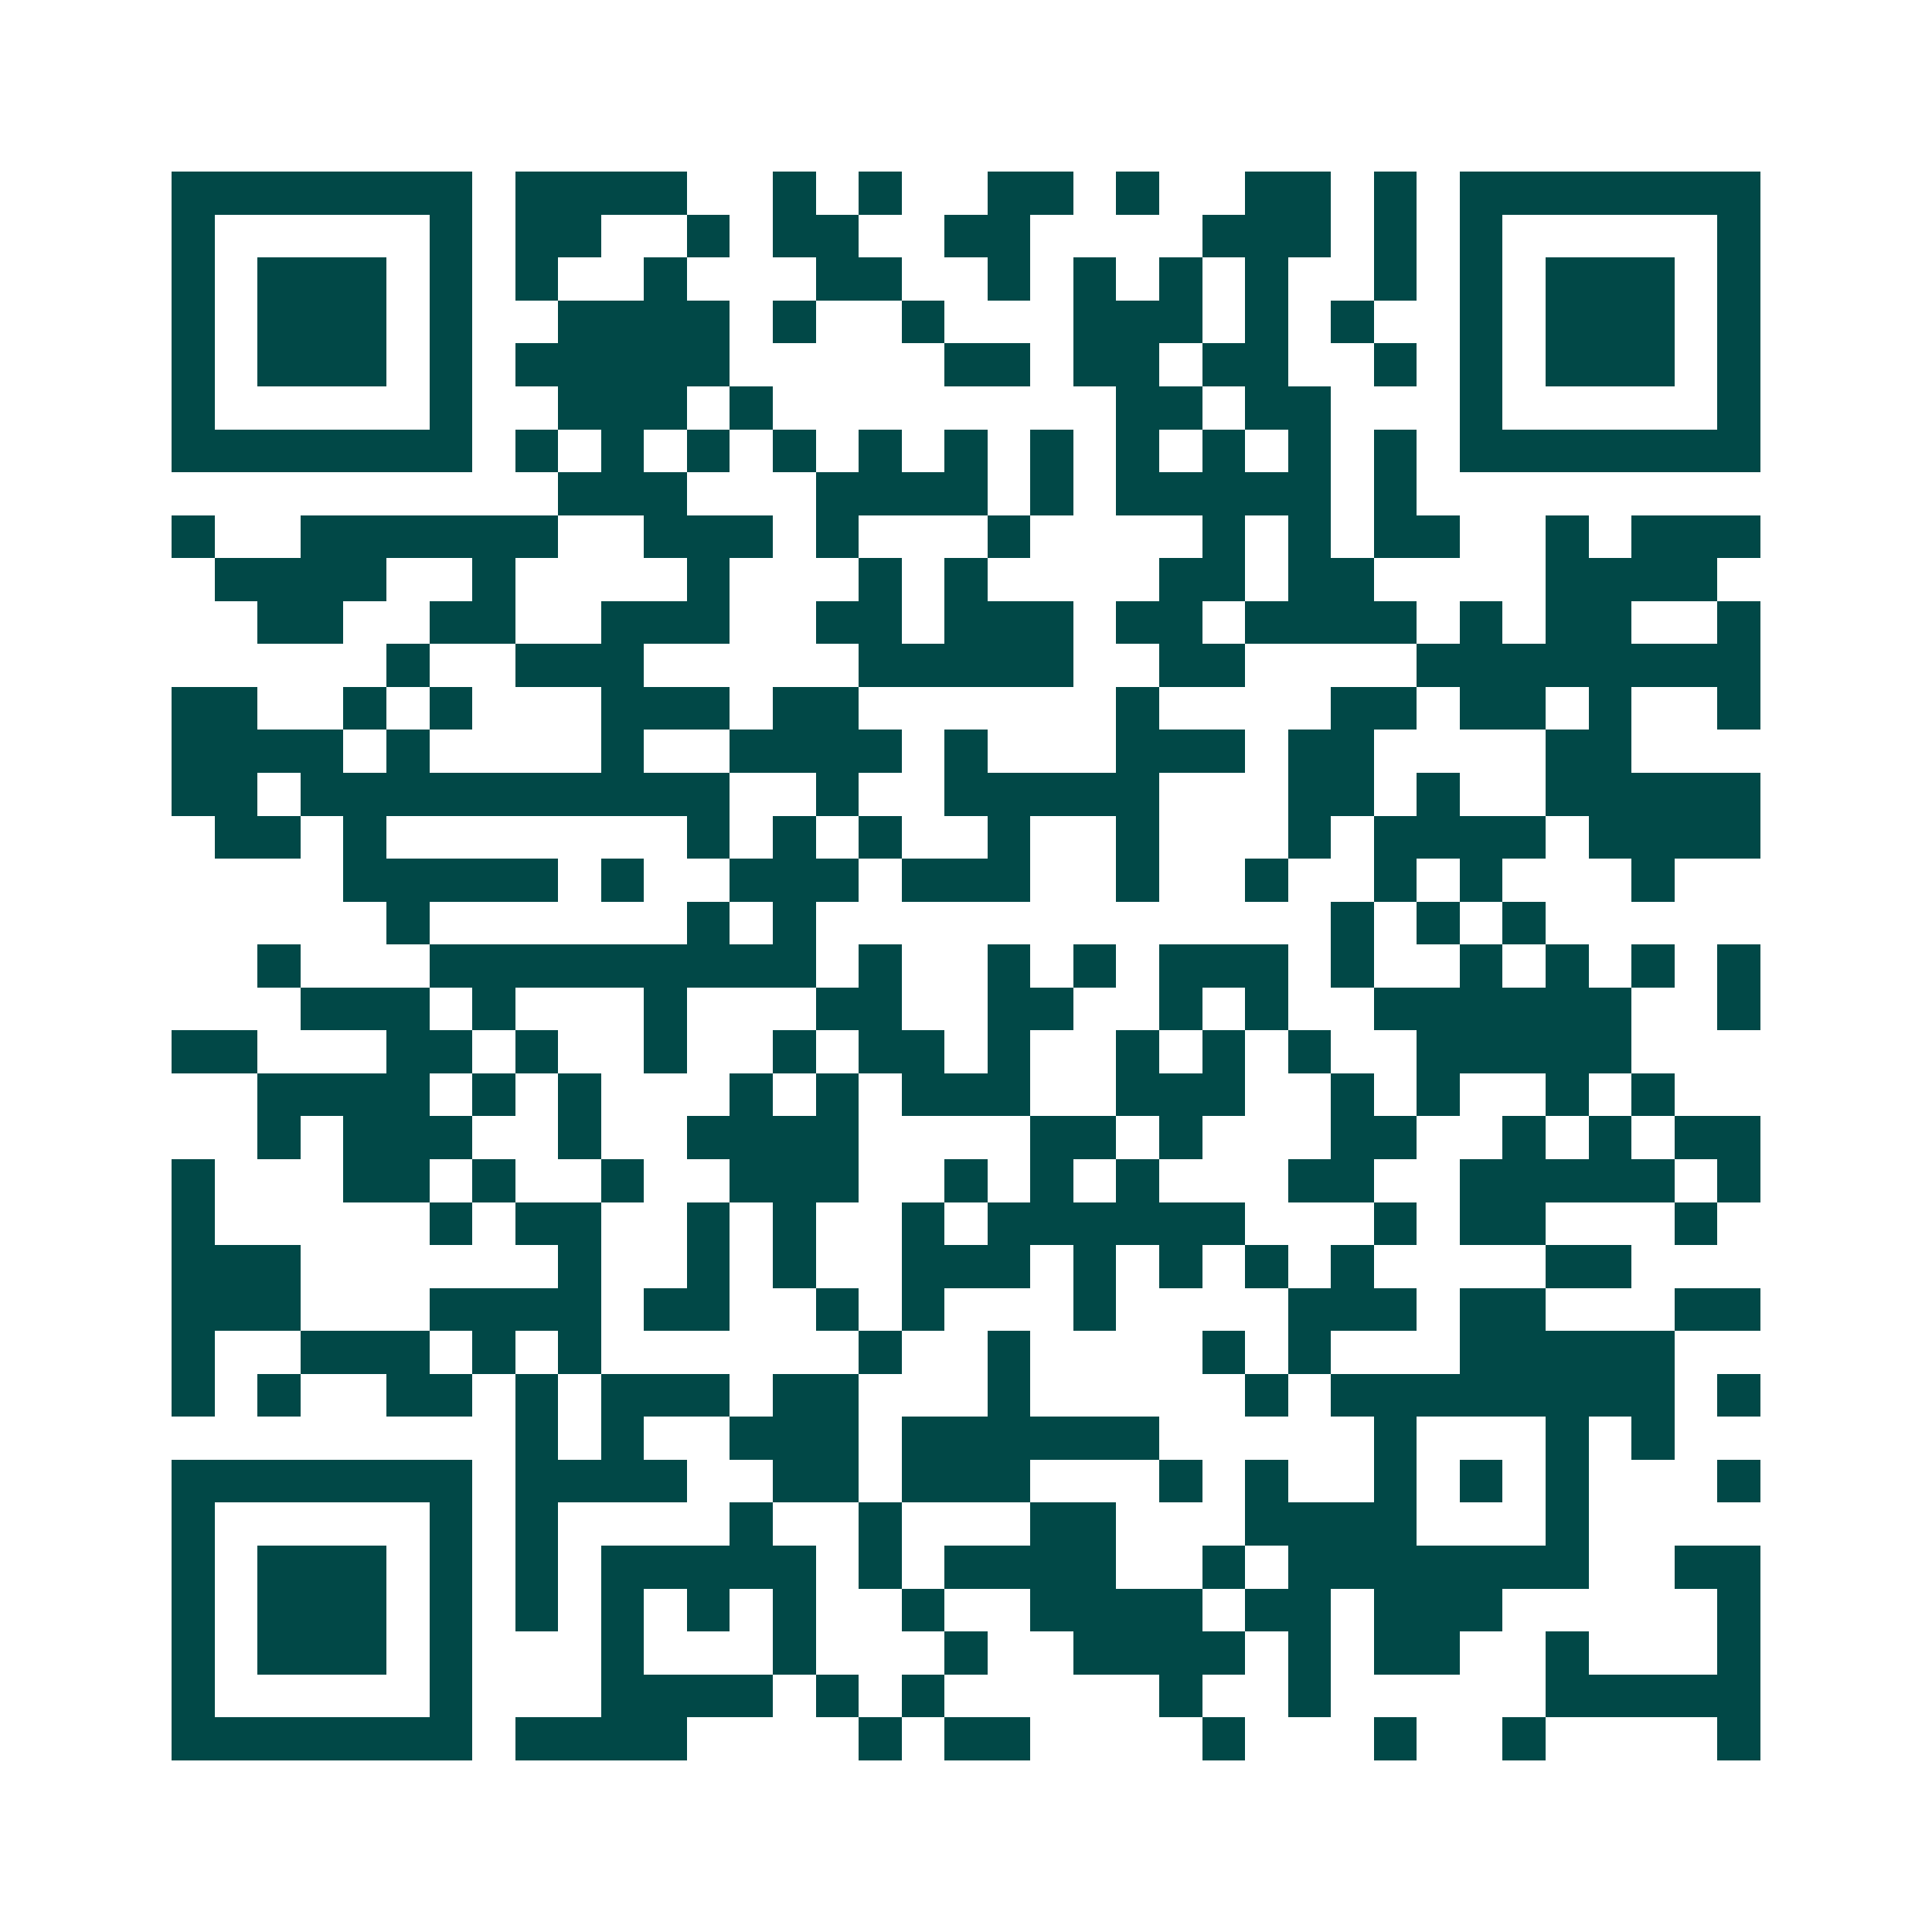 <svg xmlns="http://www.w3.org/2000/svg" width="200" height="200" viewBox="0 0 45 45" shape-rendering="crispEdges"><path fill="#ffffff" d="M0 0h45v45H0z"/><path stroke="#014847" d="M4 4.5h7m1 0h4m2 0h1m1 0h1m2 0h2m1 0h1m2 0h2m1 0h1m1 0h7M4 5.5h1m5 0h1m1 0h2m2 0h1m1 0h2m2 0h2m4 0h3m1 0h1m1 0h1m5 0h1M4 6.5h1m1 0h3m1 0h1m1 0h1m2 0h1m3 0h2m2 0h1m1 0h1m1 0h1m1 0h1m2 0h1m1 0h1m1 0h3m1 0h1M4 7.5h1m1 0h3m1 0h1m2 0h4m1 0h1m2 0h1m3 0h3m1 0h1m1 0h1m2 0h1m1 0h3m1 0h1M4 8.5h1m1 0h3m1 0h1m1 0h5m5 0h2m1 0h2m1 0h2m2 0h1m1 0h1m1 0h3m1 0h1M4 9.5h1m5 0h1m2 0h3m1 0h1m8 0h2m1 0h2m3 0h1m5 0h1M4 10.5h7m1 0h1m1 0h1m1 0h1m1 0h1m1 0h1m1 0h1m1 0h1m1 0h1m1 0h1m1 0h1m1 0h1m1 0h7M13 11.5h3m3 0h4m1 0h1m1 0h5m1 0h1M4 12.5h1m2 0h6m2 0h3m1 0h1m3 0h1m4 0h1m1 0h1m1 0h2m2 0h1m1 0h3M5 13.5h4m2 0h1m4 0h1m3 0h1m1 0h1m4 0h2m1 0h2m4 0h4M6 14.5h2m2 0h2m2 0h3m2 0h2m1 0h3m1 0h2m1 0h4m1 0h1m1 0h2m2 0h1M9 15.5h1m2 0h3m5 0h5m2 0h2m4 0h8M4 16.5h2m2 0h1m1 0h1m3 0h3m1 0h2m6 0h1m4 0h2m1 0h2m1 0h1m2 0h1M4 17.5h4m1 0h1m4 0h1m2 0h4m1 0h1m3 0h3m1 0h2m4 0h2M4 18.5h2m1 0h10m2 0h1m2 0h5m3 0h2m1 0h1m2 0h5M5 19.5h2m1 0h1m7 0h1m1 0h1m1 0h1m2 0h1m2 0h1m3 0h1m1 0h4m1 0h4M8 20.5h5m1 0h1m2 0h3m1 0h3m2 0h1m2 0h1m2 0h1m1 0h1m3 0h1M9 21.5h1m6 0h1m1 0h1m12 0h1m1 0h1m1 0h1M6 22.5h1m3 0h9m1 0h1m2 0h1m1 0h1m1 0h3m1 0h1m2 0h1m1 0h1m1 0h1m1 0h1M7 23.5h3m1 0h1m3 0h1m3 0h2m2 0h2m2 0h1m1 0h1m2 0h6m2 0h1M4 24.5h2m3 0h2m1 0h1m2 0h1m2 0h1m1 0h2m1 0h1m2 0h1m1 0h1m1 0h1m2 0h5M6 25.5h4m1 0h1m1 0h1m3 0h1m1 0h1m1 0h3m2 0h3m2 0h1m1 0h1m2 0h1m1 0h1M6 26.5h1m1 0h3m2 0h1m2 0h4m4 0h2m1 0h1m3 0h2m2 0h1m1 0h1m1 0h2M4 27.5h1m3 0h2m1 0h1m2 0h1m2 0h3m2 0h1m1 0h1m1 0h1m3 0h2m2 0h5m1 0h1M4 28.5h1m5 0h1m1 0h2m2 0h1m1 0h1m2 0h1m1 0h6m3 0h1m1 0h2m3 0h1M4 29.5h3m6 0h1m2 0h1m1 0h1m2 0h3m1 0h1m1 0h1m1 0h1m1 0h1m4 0h2M4 30.5h3m3 0h4m1 0h2m2 0h1m1 0h1m3 0h1m4 0h3m1 0h2m3 0h2M4 31.5h1m2 0h3m1 0h1m1 0h1m6 0h1m2 0h1m4 0h1m1 0h1m3 0h5M4 32.5h1m1 0h1m2 0h2m1 0h1m1 0h3m1 0h2m3 0h1m5 0h1m1 0h8m1 0h1M12 33.5h1m1 0h1m2 0h3m1 0h6m5 0h1m3 0h1m1 0h1M4 34.5h7m1 0h4m2 0h2m1 0h3m3 0h1m1 0h1m2 0h1m1 0h1m1 0h1m3 0h1M4 35.5h1m5 0h1m1 0h1m4 0h1m2 0h1m3 0h2m3 0h4m3 0h1M4 36.5h1m1 0h3m1 0h1m1 0h1m1 0h5m1 0h1m1 0h4m2 0h1m1 0h7m2 0h2M4 37.5h1m1 0h3m1 0h1m1 0h1m1 0h1m1 0h1m1 0h1m2 0h1m2 0h4m1 0h2m1 0h3m5 0h1M4 38.5h1m1 0h3m1 0h1m3 0h1m3 0h1m3 0h1m2 0h4m1 0h1m1 0h2m2 0h1m3 0h1M4 39.5h1m5 0h1m3 0h4m1 0h1m1 0h1m5 0h1m2 0h1m5 0h5M4 40.5h7m1 0h4m4 0h1m1 0h2m4 0h1m3 0h1m2 0h1m4 0h1"/></svg>
